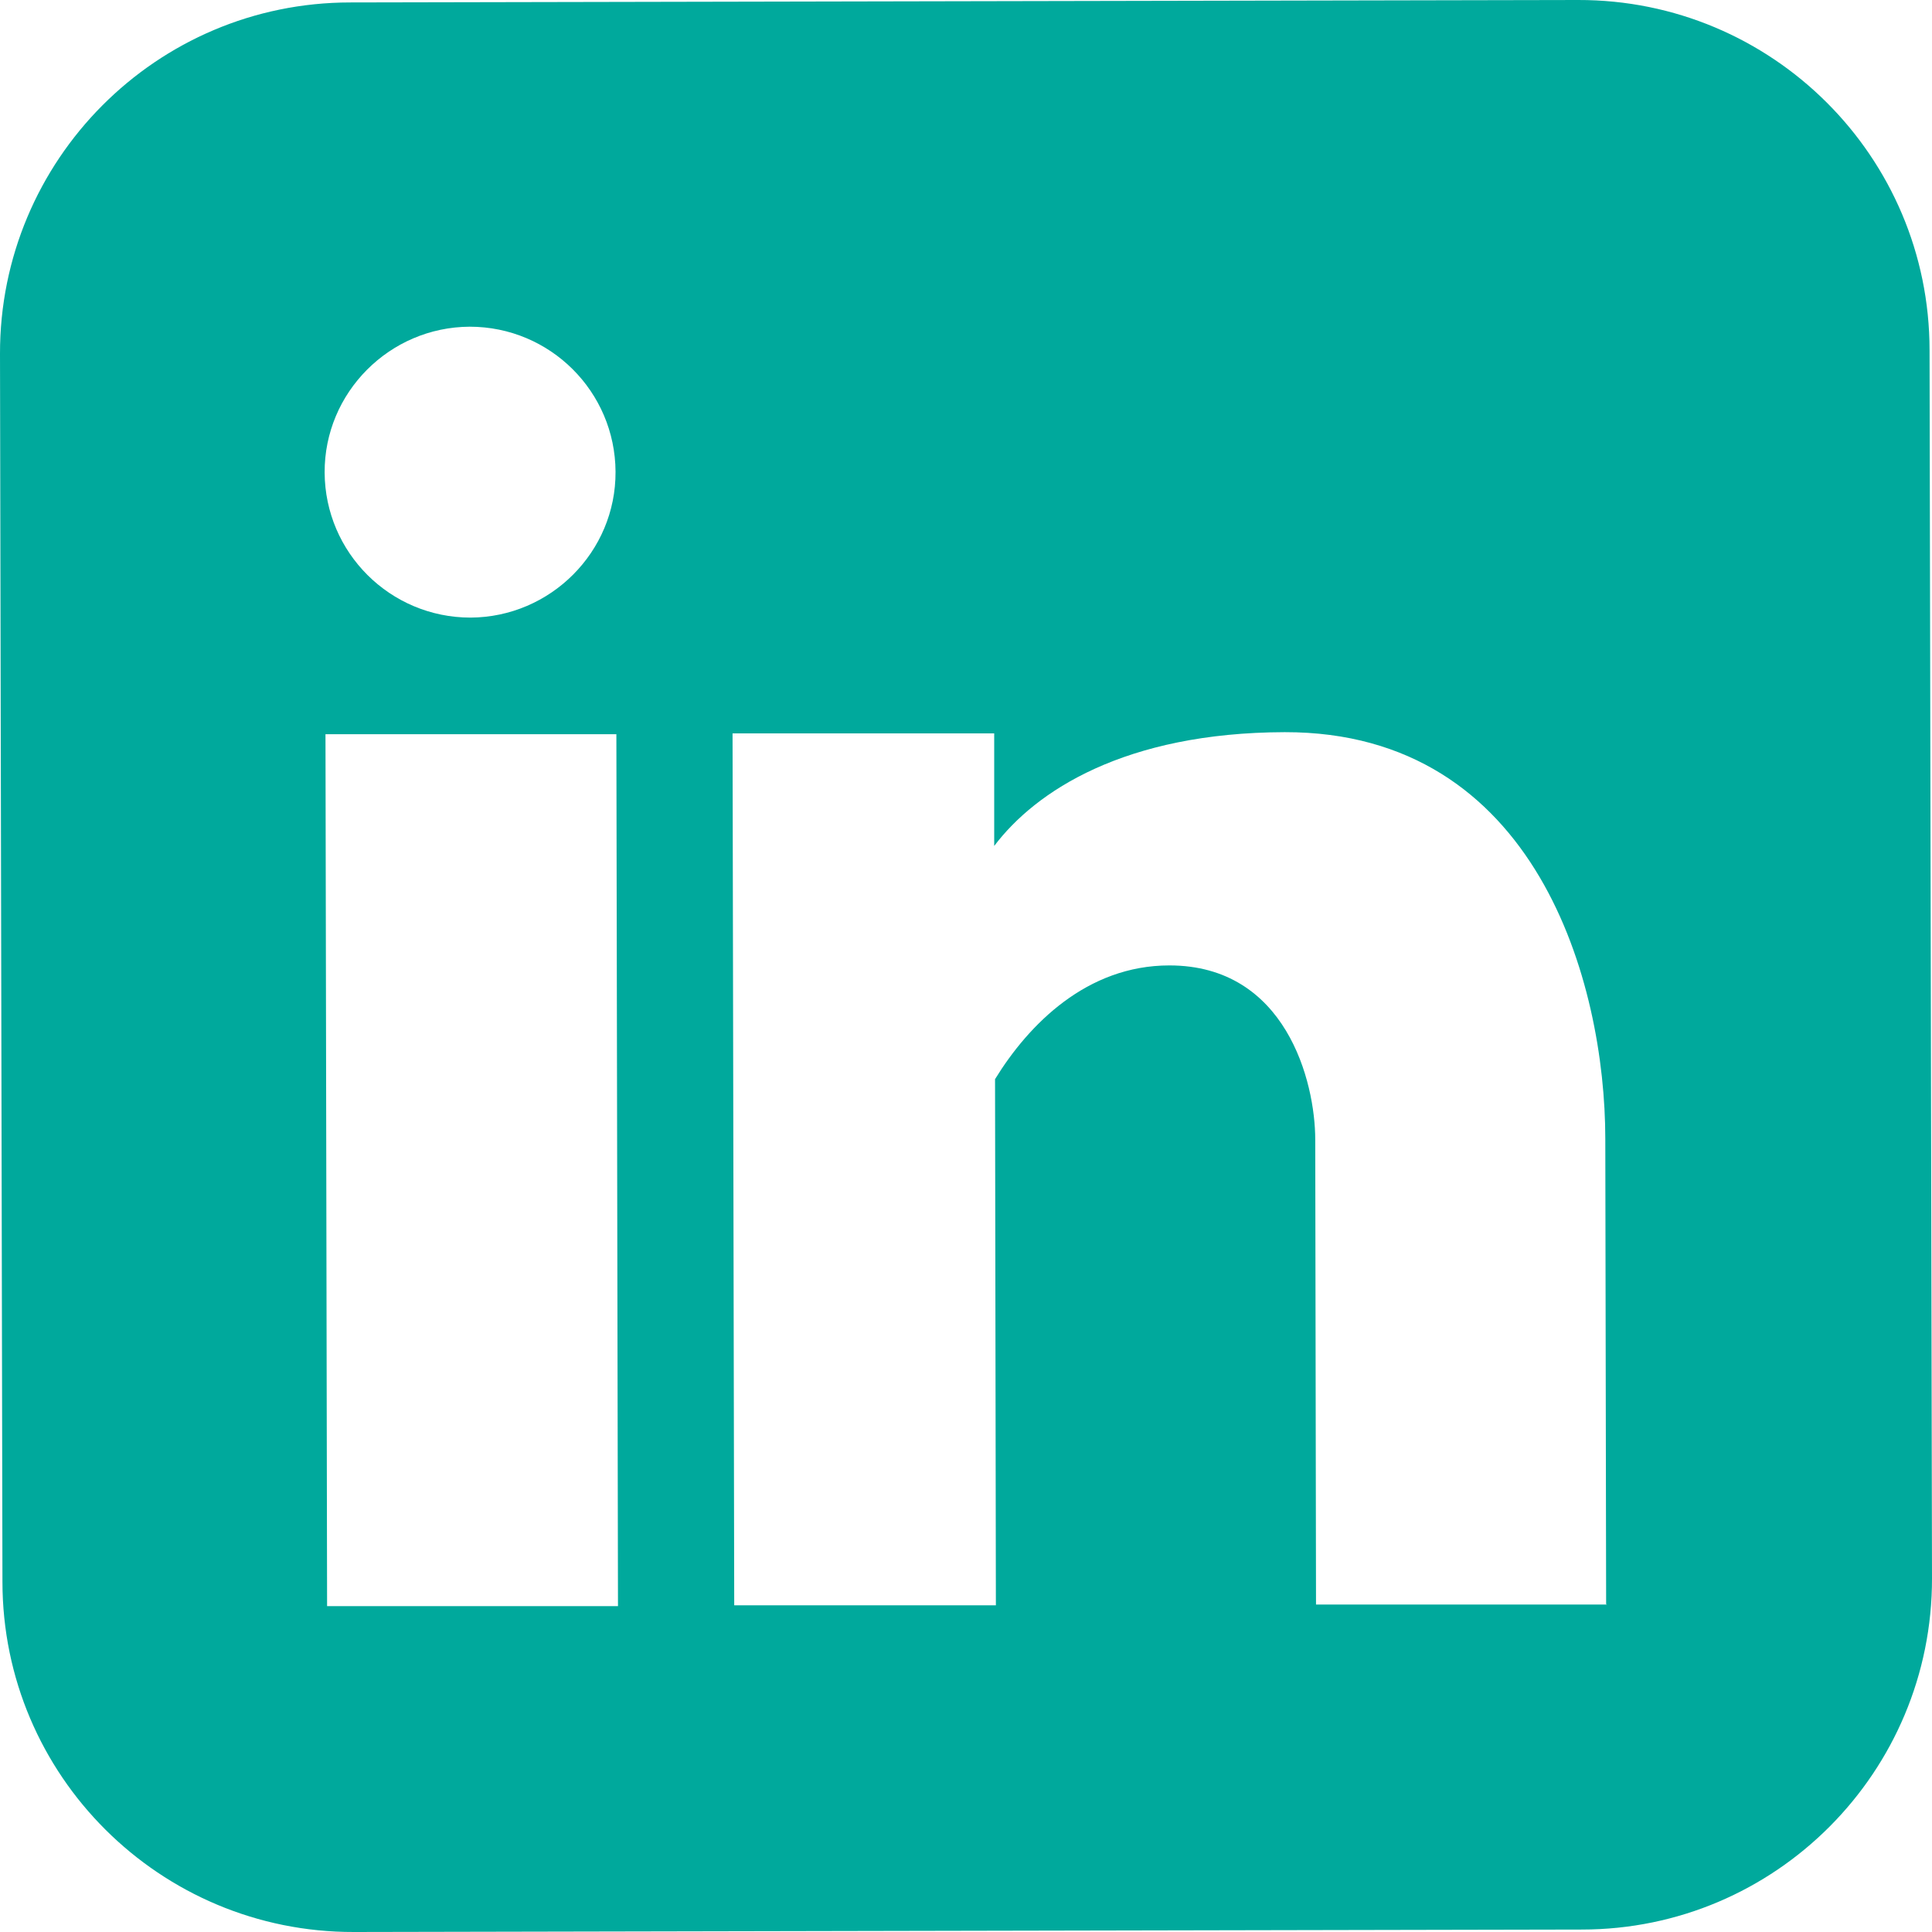 <svg width="30" height="30" viewBox="0 0 30 30" fill="none" xmlns="http://www.w3.org/2000/svg">
<path fill-rule="evenodd" clip-rule="evenodd" d="M24.505 1.22311e-05L5.438 0.038C2.429 0.038 -0.006 2.486 1.22311e-05 5.495L0.038 24.561C0.038 27.571 2.486 30.006 5.495 30L24.561 29.962C27.571 29.962 30.006 27.514 30 24.505L29.962 5.438C29.962 2.429 27.514 -0.006 24.505 1.22311e-05ZM9.596 24.94H5.079L5.054 11.401H9.571L9.596 24.94ZM7.306 9.59C6.057 9.59 5.047 8.58 5.041 7.338C5.035 6.095 6.05 5.079 7.293 5.073C8.543 5.073 9.552 6.082 9.558 7.325C9.565 8.568 8.549 9.584 7.306 9.59ZM24.953 24.915H20.435L20.423 17.697C20.423 16.795 19.968 14.991 18.158 14.991C16.877 14.991 15.975 15.905 15.451 16.757L15.464 24.927H11.401L11.375 11.388H15.438V13.136C16.082 12.284 17.464 11.375 19.95 11.369C23.861 11.363 24.927 15.262 24.927 17.684L24.94 24.909L24.953 24.915Z" fill="#00A99C"/>
</svg>
